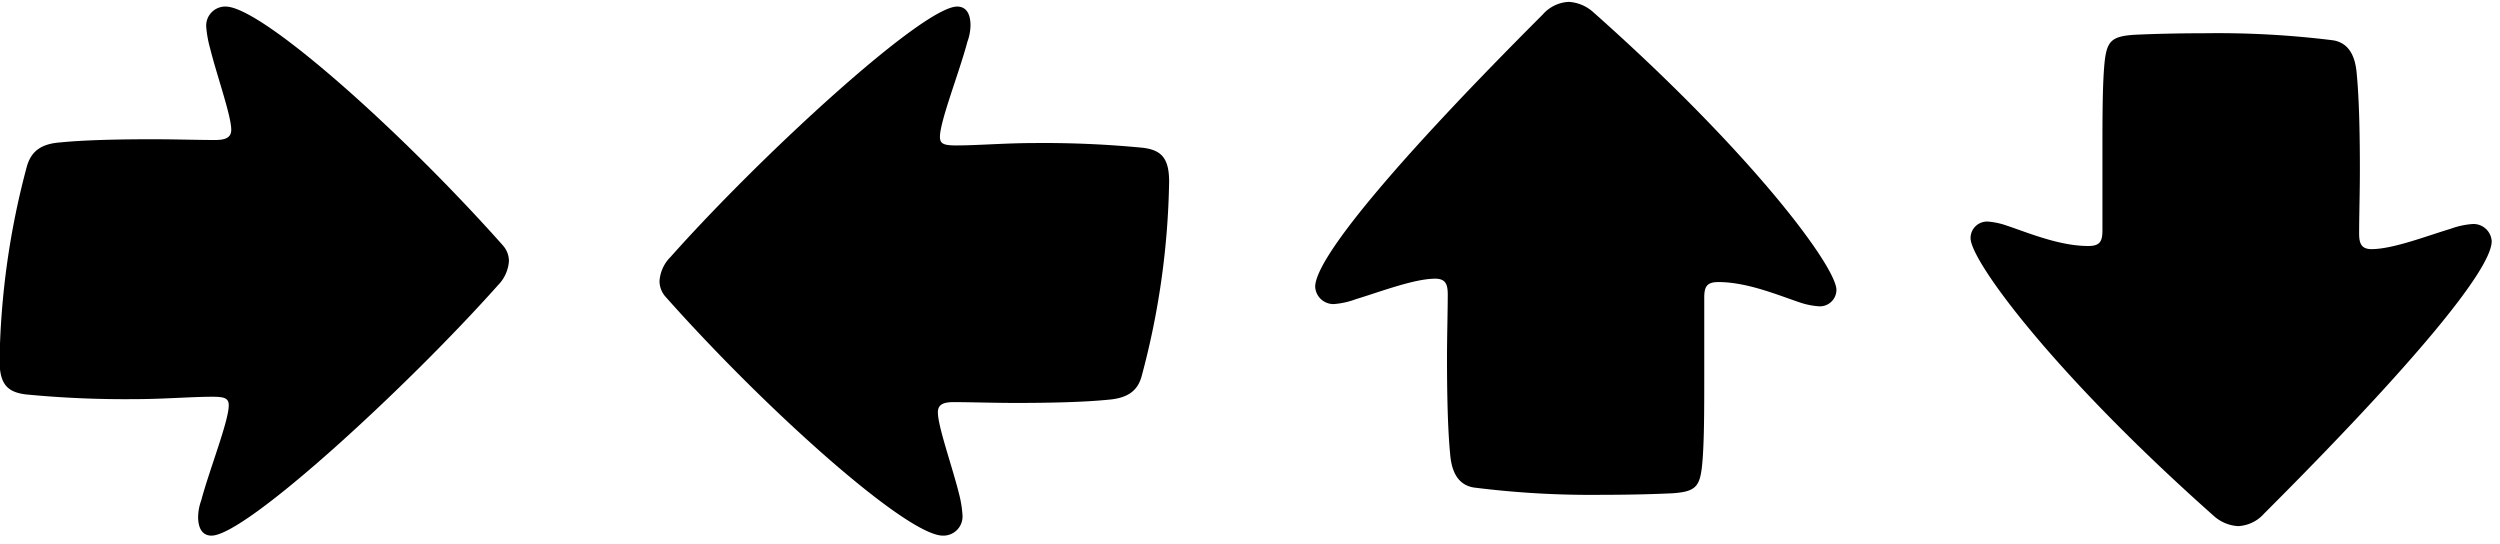 <?xml version="1.0" encoding="UTF-8"?>
<svg xmlns="http://www.w3.org/2000/svg" viewBox="0 0 400 87">
  <title>arrows</title>
  <path d="M33,4.32A3.05,3.05,0,0,1,36.1,1.05c5.78,0,28.26,20.1,44.33,38.18a3.8,3.8,0,0,1,1,2.51,6.08,6.08,0,0,1-1.76,3.9C65.36,61.71,39.36,85.7,33.84,85.7c-1.51,0-2.14-1.25-2.14-3a8.1,8.1,0,0,1,.5-2.64c1.26-4.77,4.4-12.69,4.4-15.2,0-1.13-.63-1.38-2.64-1.38-3.26,0-7.91.38-12.31.38a163.71,163.71,0,0,1-17.58-.76c-2.76-.37-4.14-1.5-4.14-5.4A127,127,0,0,1,4.32,26.55C5,24.29,6.46,23,9.72,22.78c3.77-.38,9.3-.5,14.7-.5,3.51,0,7.28.12,10,.12C36.1,22.4,37,22,37,20.77c0-2.26-2.26-8.54-3.39-13.06A18,18,0,0,1,33,4.32Z"></path>
  <path d="M154,82.44a3.06,3.06,0,0,1-3.14,3.26c-5.78,0-28.26-20.09-44.34-38.18a3.83,3.83,0,0,1-1-2.51,6,6,0,0,1,1.76-3.89C121.62,25,147.62,1.05,153.15,1.05c1.51,0,2.13,1.26,2.13,3a7.85,7.85,0,0,1-.5,2.64c-1.25,4.77-4.39,12.69-4.39,15.2,0,1.13.62,1.38,2.63,1.38,3.27,0,7.92-.38,12.31-.38a163.79,163.79,0,0,1,17.59.76c2.76.37,4.14,1.5,4.14,5.4a127.13,127.13,0,0,1-4.4,31.15c-.62,2.26-2.13,3.51-5.4,3.76-3.76.38-9.29.51-14.69.51-3.52,0-7.29-.13-10-.13-1.63,0-2.51.38-2.51,1.63,0,2.26,2.26,8.54,3.39,13.06A18,18,0,0,1,154,82.44Z"></path>
  <path d="M213.43,48.65a2.92,2.92,0,0,1-3-2.76c0-4.52,12.68-19.85,36.42-43.58A5.9,5.9,0,0,1,251,.3a6.39,6.39,0,0,1,3.9,1.63c25.62,22.73,38.93,40.82,38.93,44.46A2.65,2.65,0,0,1,290.92,49,12,12,0,0,1,288,48.4c-3.39-1.13-8.41-3.27-13.06-3.27-1.88,0-2.26.76-2.26,2.52V60.08c0,5.65,0,11.3-.38,14.69-.37,3.14-1.13,3.9-4.64,4.15-2.39.12-6.53.25-11.31.25A149.54,149.54,0,0,1,235.79,78c-2.26-.38-3.52-2.14-3.77-5.4-.38-3.89-.5-9.55-.5-15.32,0-3.52.12-7.41.12-10.18,0-1.63-.37-2.51-2-2.51-3.39,0-8.92,2.14-12.68,3.27A12.72,12.72,0,0,1,213.43,48.65Z"></path>
  <path d="M395.67,35.84a2.92,2.92,0,0,1,3,2.76c0,4.52-12.68,19.85-36.42,43.58a5.92,5.92,0,0,1-4.15,2,6.36,6.36,0,0,1-3.89-1.63C328.6,59.83,315.29,41.74,315.29,38.1a2.64,2.64,0,0,1,2.88-2.64,11.87,11.87,0,0,1,2.89.63c3.39,1.13,8.42,3.27,13.06,3.27,1.89,0,2.27-.76,2.27-2.52V24.41c0-5.65,0-11.3.37-14.69.38-3.14,1.13-3.9,4.65-4.15,2.38-.12,6.53-.25,11.3-.25a149.6,149.6,0,0,1,20.6,1.13c2.26.38,3.52,2.14,3.77,5.4.38,3.9.5,9.55.5,15.32,0,3.52-.12,7.41-.12,10.18,0,1.63.37,2.51,2,2.51,3.4,0,8.92-2.14,12.69-3.27A12.65,12.65,0,0,1,395.67,35.84Z"></path>
</svg>
